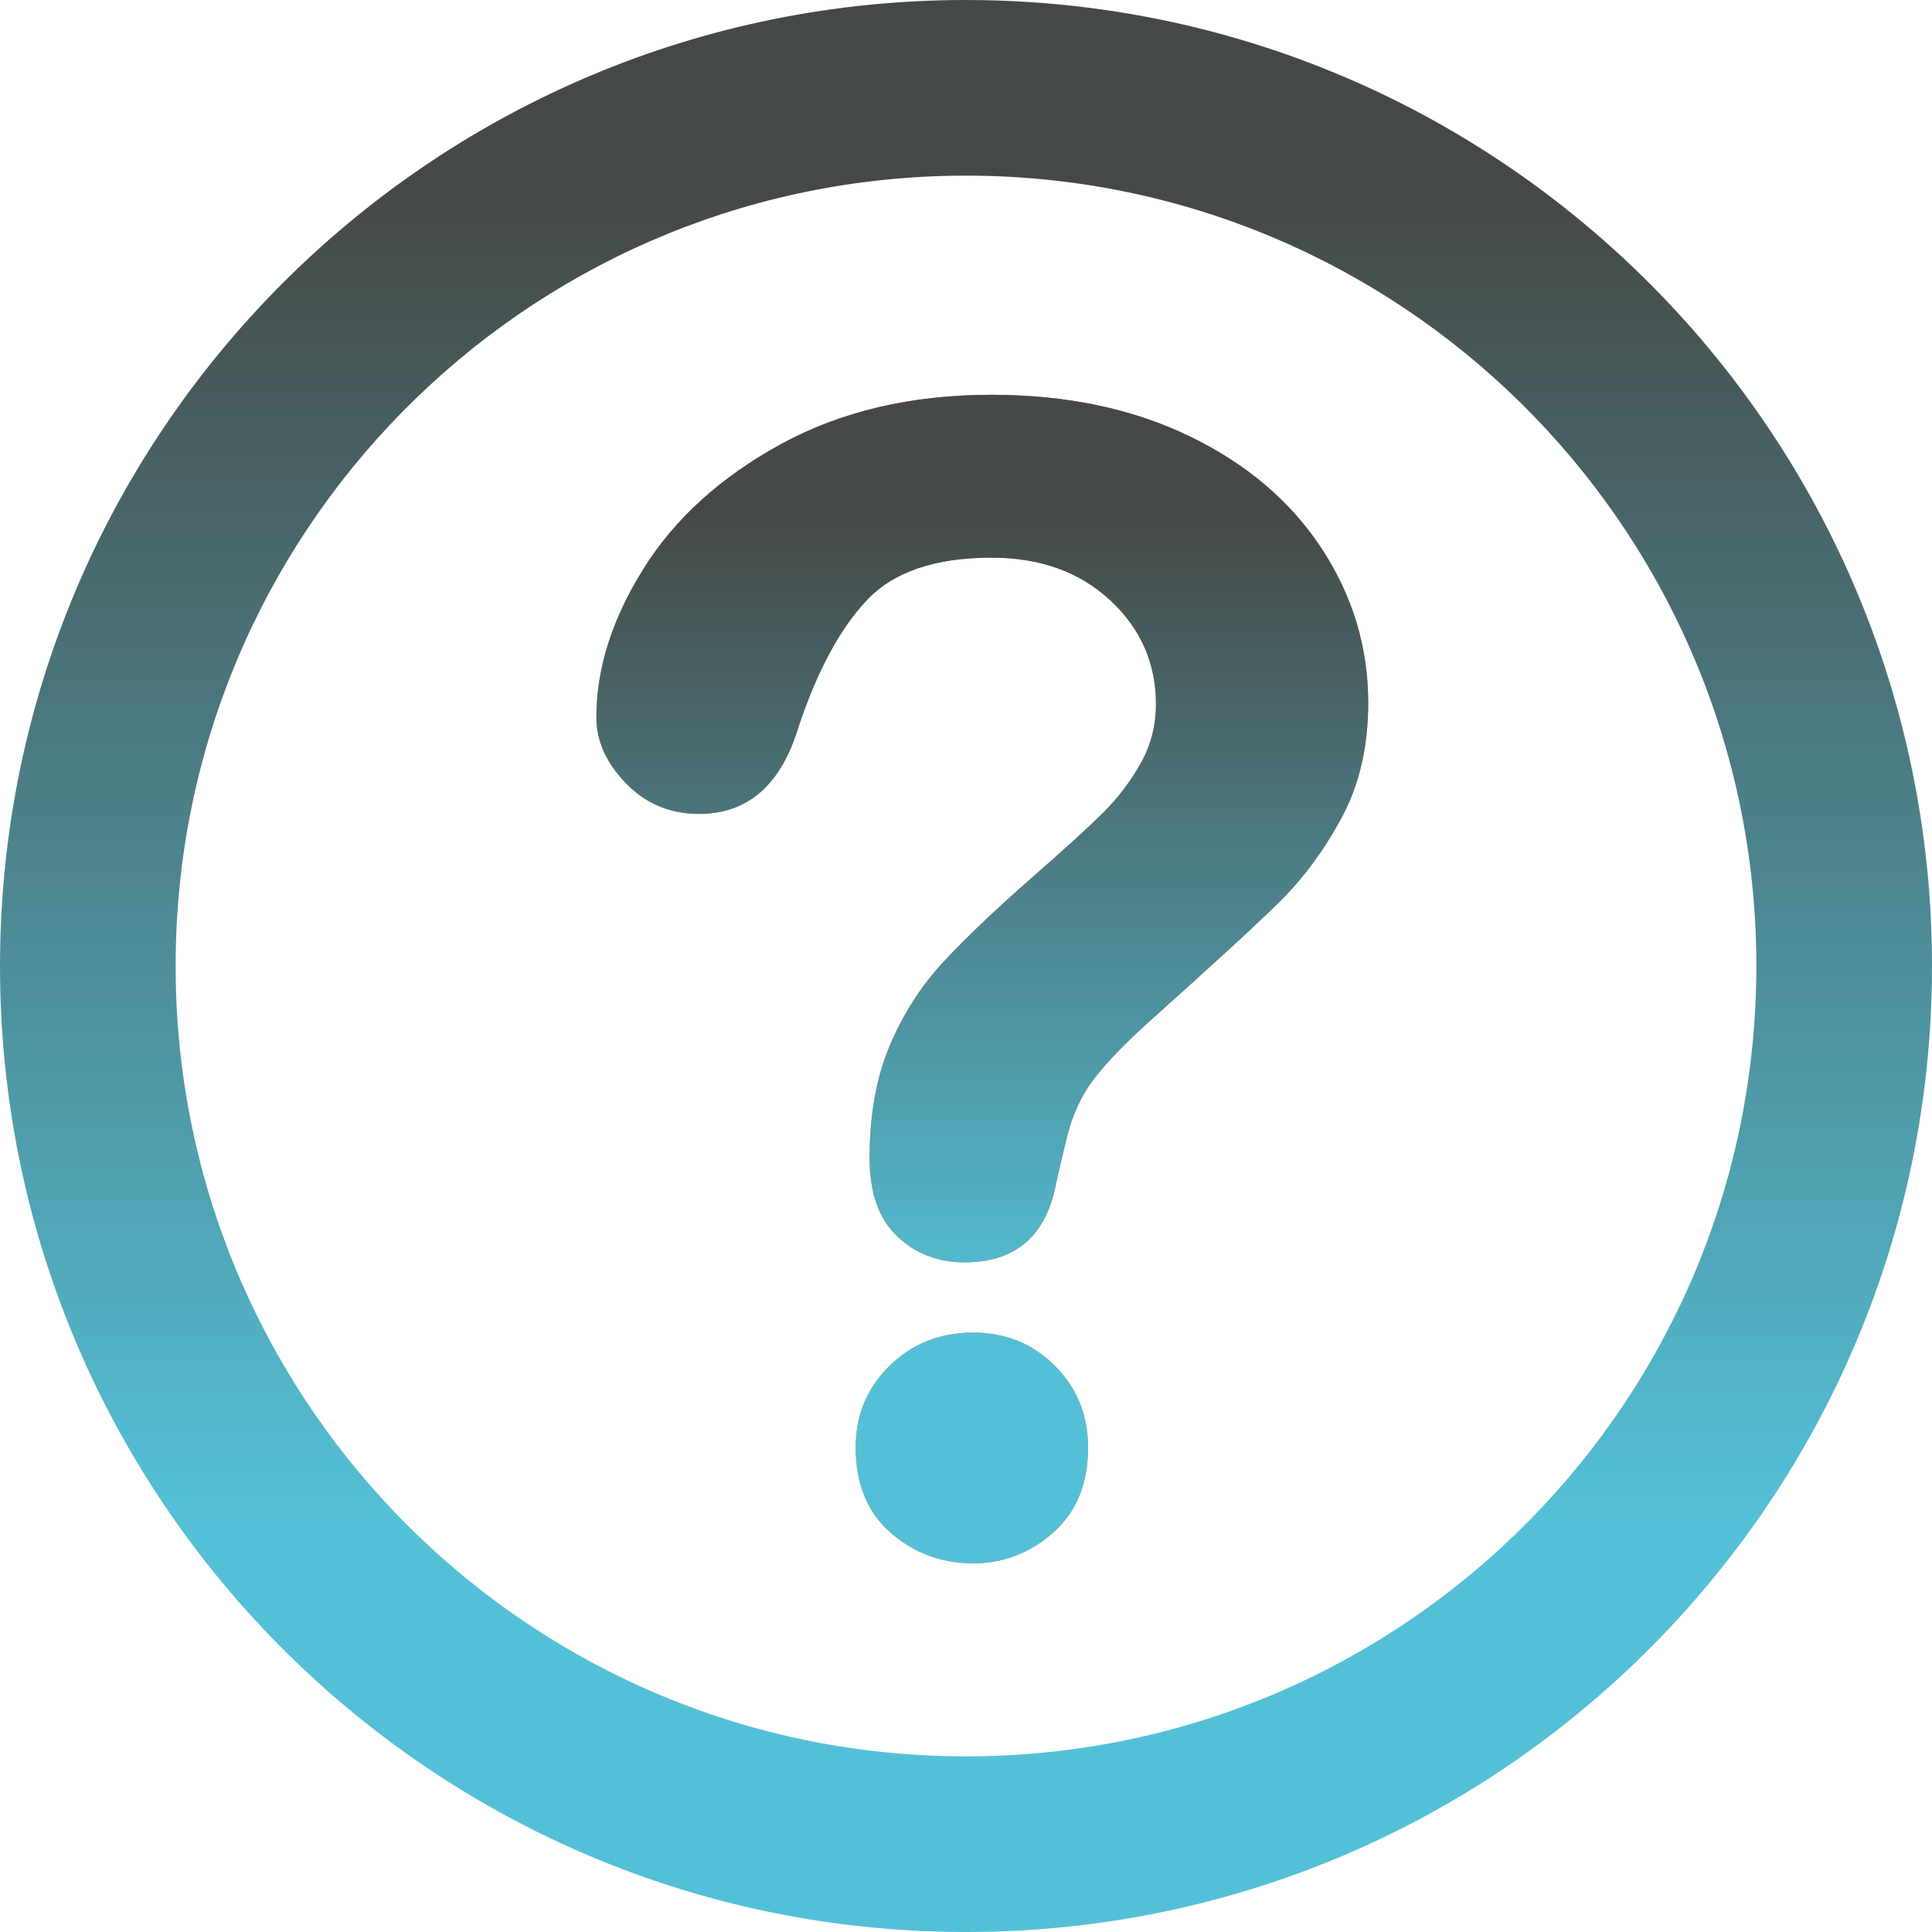 <?xml version="1.0" encoding="UTF-8"?> <svg xmlns="http://www.w3.org/2000/svg" xmlns:xlink="http://www.w3.org/1999/xlink" width="55px" height="55px" viewBox="0 0 55 55" version="1.1"><title>icon-fpo</title><defs><linearGradient x1="47.415%" y1="78.487%" x2="47.415%" y2="10.738%" id="linearGradient-1"><stop stop-color="#54C0D7" offset="0%"></stop><stop stop-color="#454946" offset="100%"></stop></linearGradient><linearGradient x1="47.415%" y1="78.487%" x2="47.415%" y2="10.738%" id="linearGradient-2"><stop stop-color="#54C0D7" offset="0%"></stop><stop stop-color="#454946" offset="100%"></stop></linearGradient><path d="M16.978,20.423 C16.978,19.032 17.424,17.622 18.318,16.194 C19.211,14.765 20.515,13.583 22.229,12.645 C23.943,11.708 25.942,11.239 28.228,11.239 C30.352,11.239 32.227,11.631 33.853,12.414 C35.479,13.198 36.735,14.264 37.621,15.611 C38.507,16.959 38.95,18.424 38.95,20.006 C38.95,21.251 38.698,22.342 38.192,23.28 C37.687,24.217 37.086,25.027 36.39,25.708 C35.695,26.389 34.446,27.535 32.644,29.146 C32.146,29.601 31.747,30 31.447,30.344 C31.146,30.688 30.923,31.003 30.776,31.289 C30.63,31.574 30.516,31.86 30.436,32.146 C30.355,32.431 30.234,32.933 30.073,33.651 C29.795,35.174 28.923,35.936 27.458,35.936 C26.697,35.936 26.056,35.687 25.536,35.189 C25.016,34.691 24.756,33.951 24.756,32.97 C24.756,31.739 24.946,30.674 25.327,29.773 C25.708,28.872 26.213,28.081 26.843,27.4 C27.473,26.719 28.323,25.909 29.392,24.972 C30.33,24.151 31.007,23.532 31.425,23.115 C31.842,22.698 32.194,22.232 32.479,21.72 C32.765,21.207 32.908,20.65 32.908,20.05 C32.908,18.878 32.472,17.889 31.6,17.083 C30.729,16.278 29.604,15.875 28.228,15.875 C26.616,15.875 25.43,16.281 24.668,17.094 C23.906,17.907 23.262,19.105 22.734,20.687 C22.236,22.342 21.292,23.17 19.9,23.17 C19.08,23.17 18.387,22.881 17.823,22.302 C17.26,21.723 16.978,21.097 16.978,20.423 Z M27.7,44.505 C26.807,44.505 26.027,44.216 25.36,43.637 C24.694,43.059 24.36,42.25 24.36,41.209 C24.36,40.287 24.683,39.51 25.327,38.88 C25.972,38.25 26.763,37.936 27.7,37.936 C28.623,37.936 29.399,38.25 30.029,38.88 C30.659,39.51 30.974,40.287 30.974,41.209 C30.974,42.235 30.645,43.041 29.985,43.626 C29.326,44.212 28.564,44.505 27.7,44.505 Z" id="path-3"></path></defs><g id="Page-1" stroke="none" stroke-width="1" fill="none" fill-rule="evenodd"><g id="icons" transform="translate(-333, -9)"><g id="icon-fpo" transform="translate(333, 9)"><path d="M27.5,0 L27.955,0.004 C42.935,0.247 55,12.463 55,27.5 L54.996,27.955 C54.754,42.935 42.538,55 27.5,55 L27.045,54.996 C12.065,54.754 0,42.538 0,27.5 L0.004,27.045 C0.246,12.066 12.462,0 27.5,0 Z M27.5,5 L27.128,5.003 C14.87,5.202 5,15.194 5,27.5 L5.003,27.872 C5.202,40.131 15.194,50 27.5,50 L27.872,49.997 C40.13,49.798 50,39.807 50,27.5 L49.997,27.128 C49.798,14.87 39.806,5 27.5,5 Z" id="Clip-86" fill="url(#linearGradient-1)"></path><g id="Shape" fill-rule="nonzero"><use fill="#CC8718" xlink:href="#path-3"></use><use fill="url(#linearGradient-2)" xlink:href="#path-3"></use></g></g></g></g></svg> 